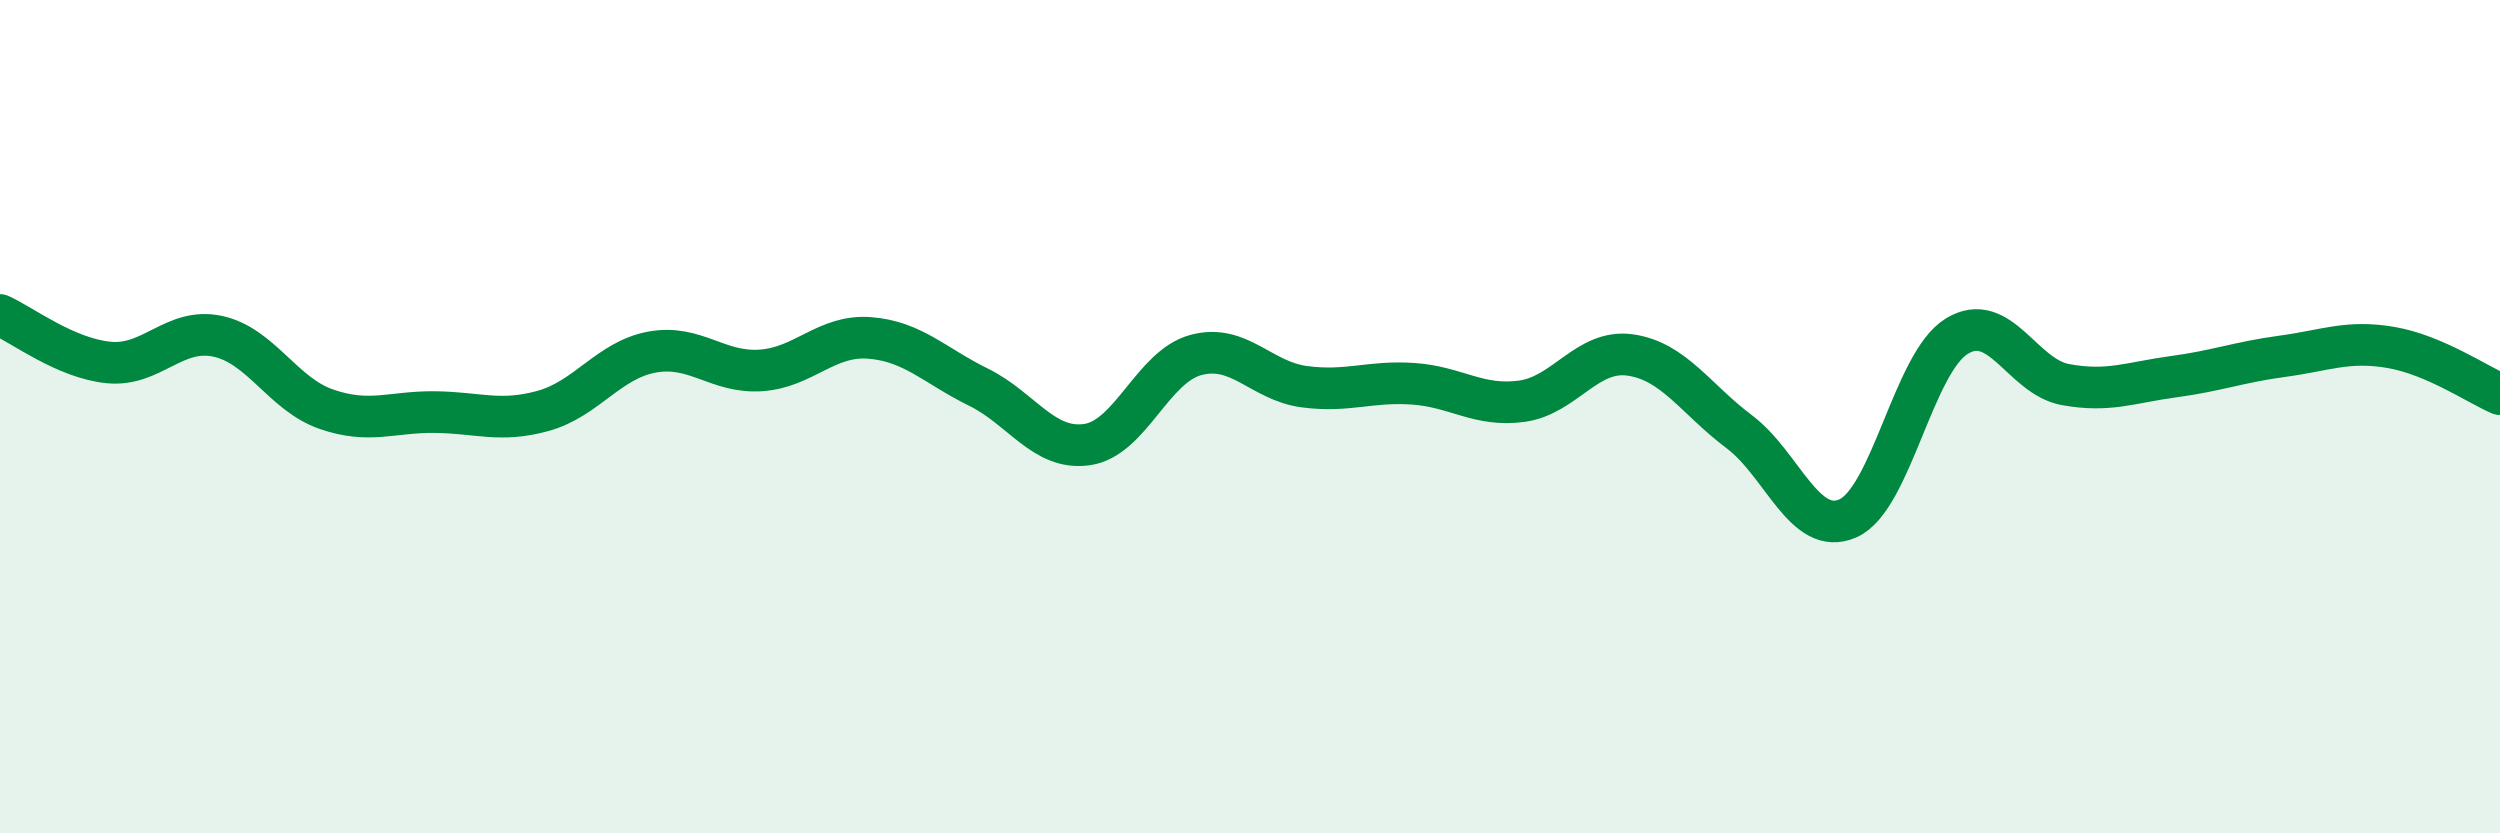 
    <svg width="60" height="20" viewBox="0 0 60 20" xmlns="http://www.w3.org/2000/svg">
      <path
        d="M 0,7.56 C 0.52,7.79 1.57,8.6 2.61,8.7 C 3.65,8.8 4.18,7.85 5.22,8.07 C 6.26,8.29 6.79,9.46 7.83,9.82 C 8.87,10.18 9.39,9.88 10.43,9.89 C 11.47,9.9 12,10.15 13.04,9.86 C 14.08,9.57 14.61,8.64 15.65,8.45 C 16.69,8.26 17.22,8.96 18.26,8.89 C 19.3,8.82 19.83,8.03 20.87,8.11 C 21.91,8.19 22.44,8.78 23.48,9.29 C 24.52,9.8 25.05,10.82 26.09,10.67 C 27.13,10.52 27.66,8.8 28.7,8.52 C 29.74,8.24 30.26,9.14 31.3,9.28 C 32.34,9.42 32.87,9.14 33.91,9.21 C 34.95,9.28 35.48,9.77 36.52,9.63 C 37.56,9.49 38.09,8.37 39.13,8.52 C 40.17,8.67 40.7,9.58 41.74,10.36 C 42.78,11.14 43.31,12.9 44.35,12.44 C 45.39,11.98 45.92,8.71 46.96,8.07 C 48,7.43 48.53,9.04 49.57,9.23 C 50.61,9.42 51.13,9.18 52.17,9.04 C 53.21,8.9 53.74,8.69 54.78,8.55 C 55.82,8.41 56.35,8.16 57.39,8.34 C 58.43,8.52 59.48,9.24 60,9.46L60 20L0 20Z"
        fill="#008740"
        opacity="0.1"
        stroke-linecap="round"
        stroke-linejoin="round"
      />
      <path
        d="M 0,7.56 C 0.52,7.79 1.57,8.6 2.61,8.7 C 3.65,8.8 4.18,7.85 5.22,8.07 C 6.26,8.29 6.79,9.46 7.83,9.82 C 8.87,10.18 9.39,9.88 10.43,9.89 C 11.47,9.9 12,10.15 13.04,9.86 C 14.08,9.57 14.61,8.64 15.65,8.45 C 16.69,8.26 17.22,8.96 18.26,8.89 C 19.3,8.82 19.83,8.03 20.87,8.11 C 21.91,8.19 22.44,8.78 23.48,9.29 C 24.52,9.8 25.05,10.82 26.09,10.67 C 27.13,10.52 27.66,8.8 28.7,8.52 C 29.74,8.24 30.26,9.14 31.3,9.28 C 32.34,9.42 32.87,9.14 33.91,9.21 C 34.95,9.28 35.48,9.77 36.52,9.63 C 37.56,9.49 38.09,8.37 39.13,8.52 C 40.17,8.67 40.7,9.58 41.74,10.36 C 42.78,11.14 43.31,12.9 44.35,12.44 C 45.39,11.98 45.92,8.71 46.96,8.07 C 48,7.43 48.53,9.04 49.57,9.23 C 50.61,9.42 51.13,9.18 52.17,9.04 C 53.21,8.9 53.74,8.69 54.78,8.55 C 55.82,8.41 56.35,8.16 57.39,8.34 C 58.43,8.52 59.48,9.24 60,9.46"
        stroke="#008740"
        stroke-width="1"
        fill="none"
        stroke-linecap="round"
        stroke-linejoin="round"
      />
    </svg>
  